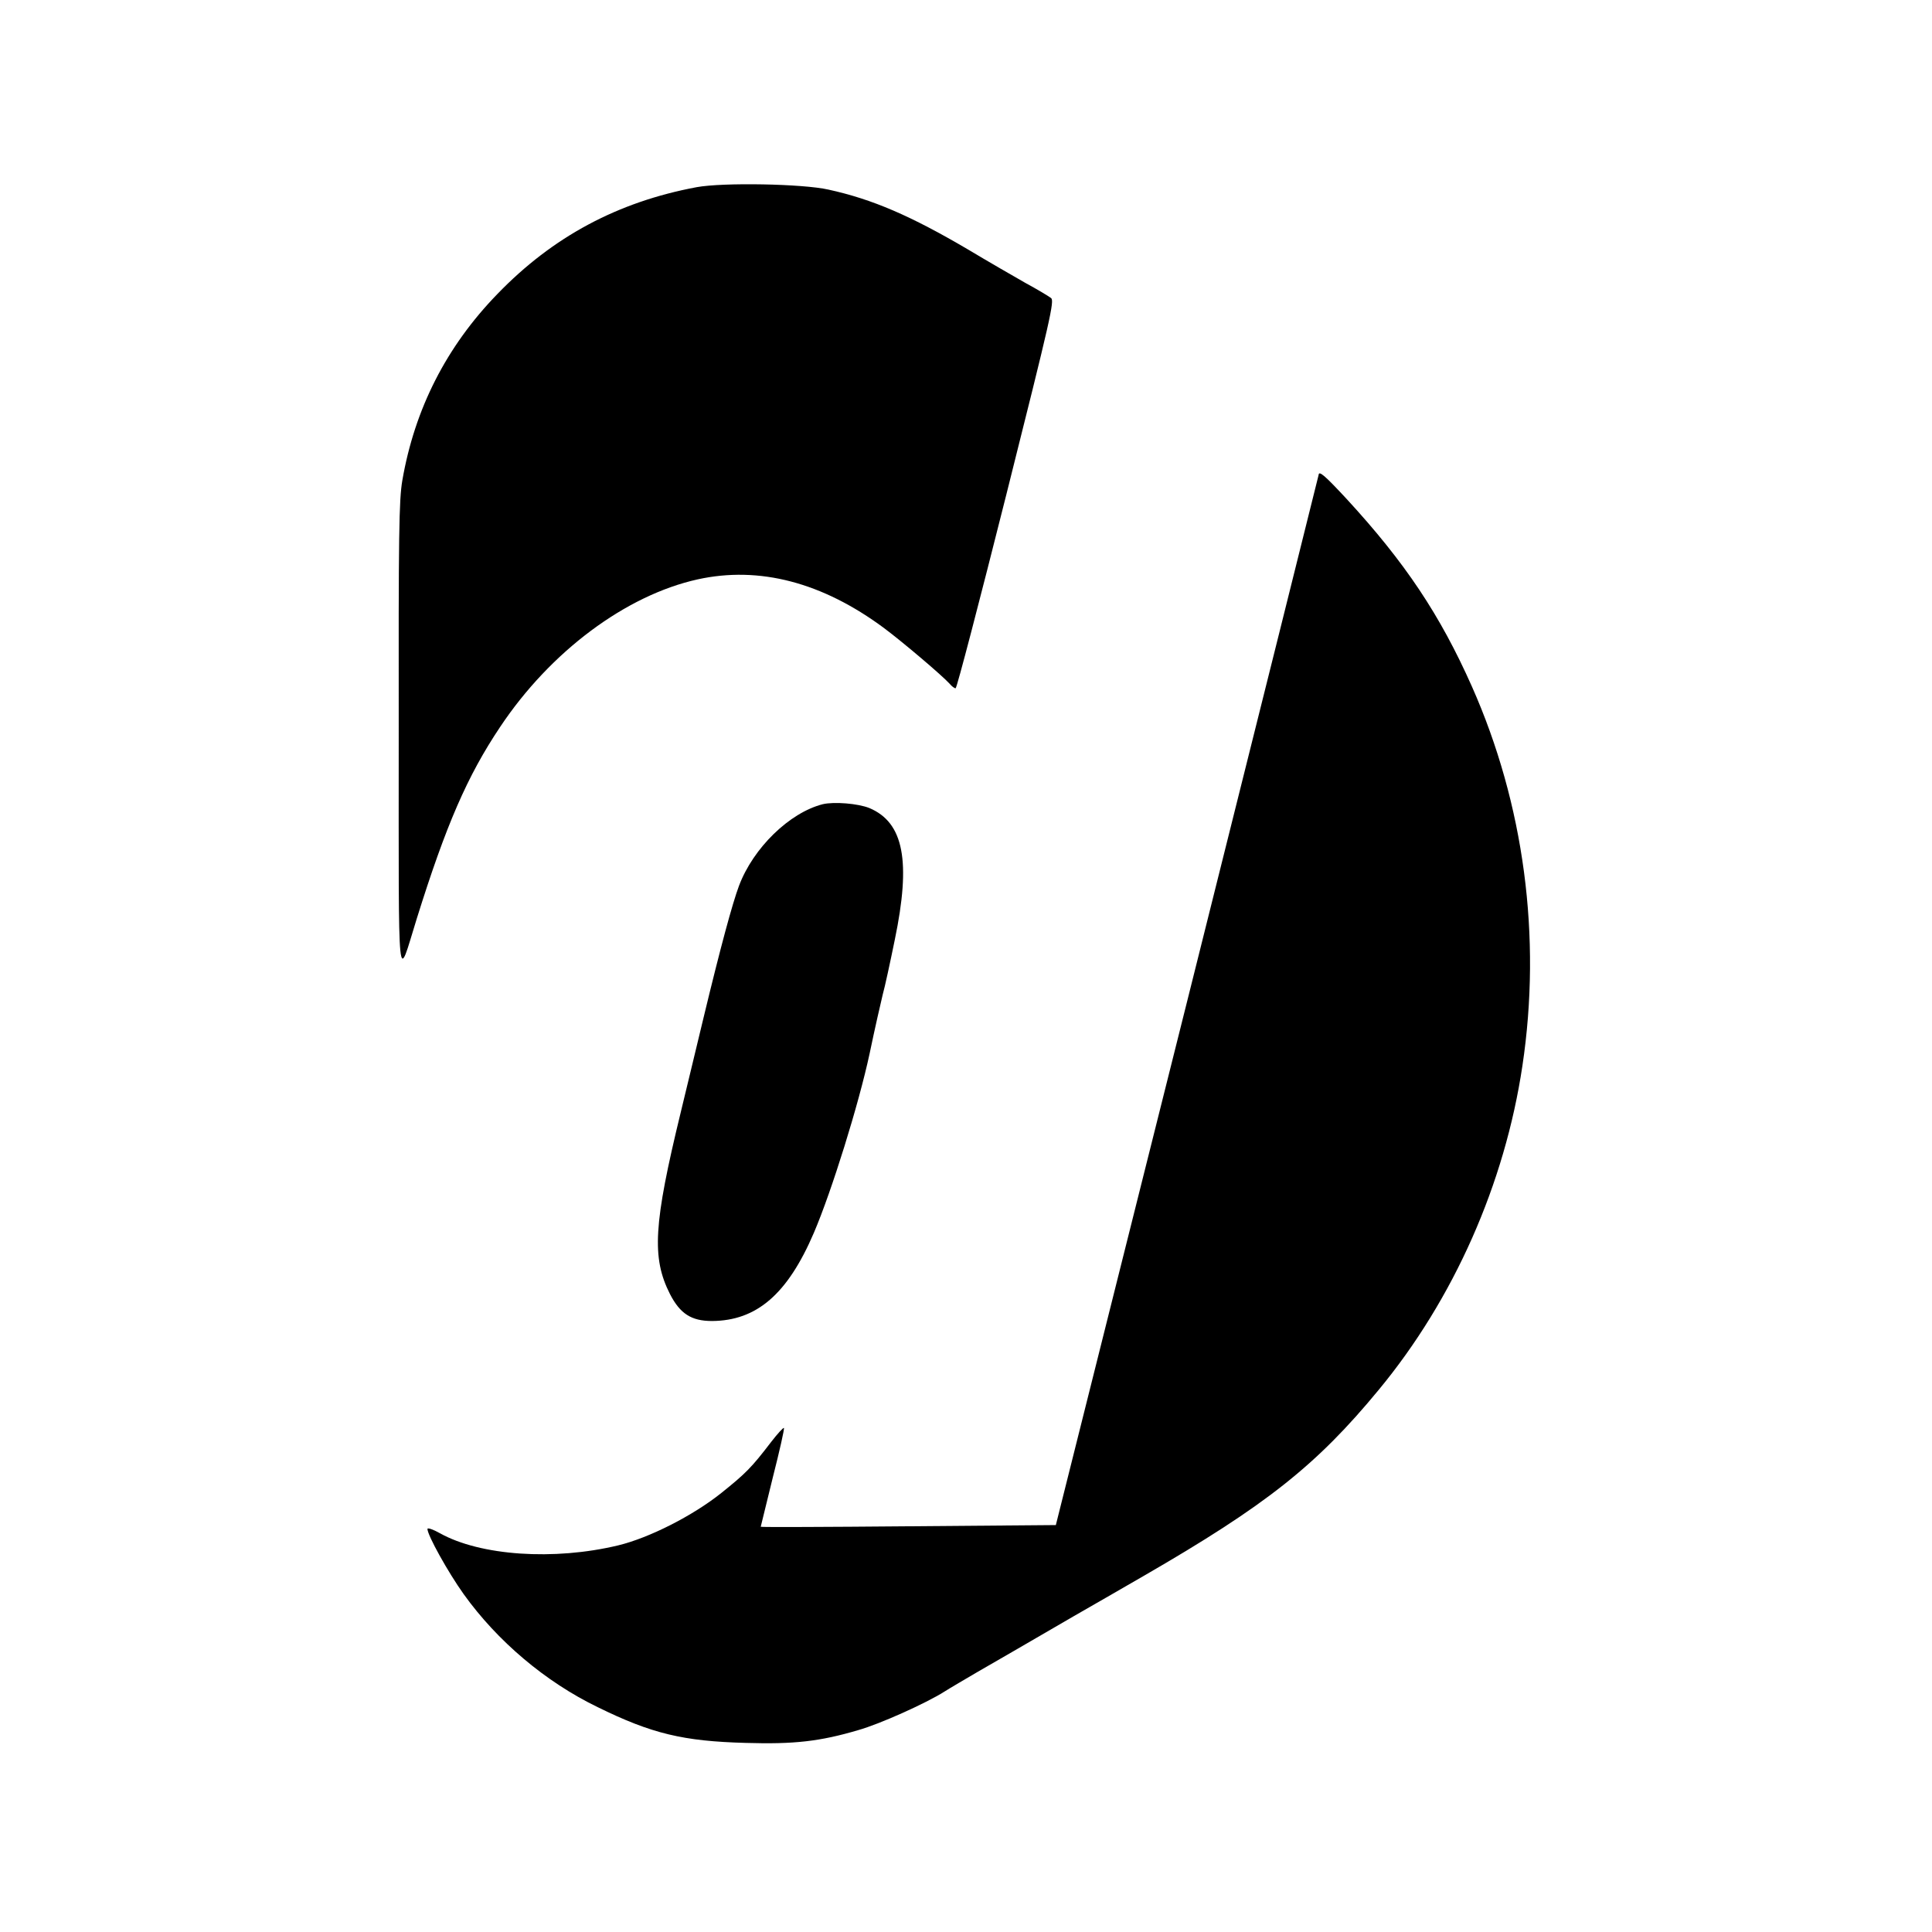 <svg version="1" xmlns="http://www.w3.org/2000/svg" width="1066.667" height="1066.667" viewBox="0 0 800 800"><path d="M288.5 77.5c-32.7 6.1-59.6 20.5-82.5 44.2-21.2 21.8-34.3 47.7-39.4 77.2-1.4 8.3-1.6 21.6-1.5 106.5 0 109-.7 101.2 7.5 74.9 12.1-38.7 20.9-59 34.5-79.3 20.8-31.2 52-54.5 81.8-61.1 25.5-5.6 51.6 1.2 77.2 20.2 8 6 23.9 19.5 27.1 23 .9 1.1 2 1.9 2.5 1.9s9.9-36.1 21-80.2c18.4-73.3 20-80.3 18.5-81.4-.9-.7-5.7-3.6-10.7-6.3-4.9-2.8-15.5-8.9-23.5-13.7-23.8-14-39.7-20.9-58-24.9-10.6-2.4-43.6-3-54.5-1zM546 196.7c-.1.5-24.5 98.4-54.4 217.8l-54.4 217-61.1.5c-33.6.3-61.1.4-61.1.2 0-.1 2.3-9.3 5-20.4 2.8-11 4.9-20.3 4.6-20.5-.2-.3-2.6 2.3-5.3 5.8-8.1 10.6-10.5 13-20.6 21.1-11.9 9.5-29.9 18.6-42.7 21.7-26.6 6.4-57.1 4.3-73.8-5-2.8-1.6-5.2-2.4-5.2-1.8 0 2.6 8.5 17.9 15 27 13.9 19.4 33.8 36.3 55.5 46.8 22.4 11 35.4 14.1 61.3 14.8 20 .6 30.7-.6 46.6-5.3 8.9-2.5 28-11.1 35.6-15.9 2.5-1.6 8.7-5.2 13.8-8.2 9.2-5.3 17-9.8 39.7-23 6.6-3.8 19.7-11.3 29-16.7 50.7-29.3 71.6-45.8 97.4-77.1 31.1-37.6 52.2-85.3 59.5-134.2 8-53.3.7-108.3-20.9-157-13.2-29.7-27.7-51.4-51.8-77.6-9.1-9.8-11.6-12-11.7-10z"/><path d="M340.7 333c-13.8 3.5-28.8 18.1-34.7 33.8-2.7 7.2-7.6 25.2-14.7 54.7-3 12.6-7.3 30.2-9.4 39-11.3 46.4-12.1 60.3-4.5 75.3 4.2 8.2 8.9 11.2 17.4 11.2 18.5-.1 31.3-11.1 42.2-36.5 7.4-17.3 18.6-53.3 23.1-74.3 2.1-10.1 4.6-21 5.4-24.3.9-3.2 3.1-13.4 5-22.7 6.8-32.7 3.7-48.6-10.5-54.6-4.7-1.9-14.6-2.7-19.3-1.6z"/></svg>